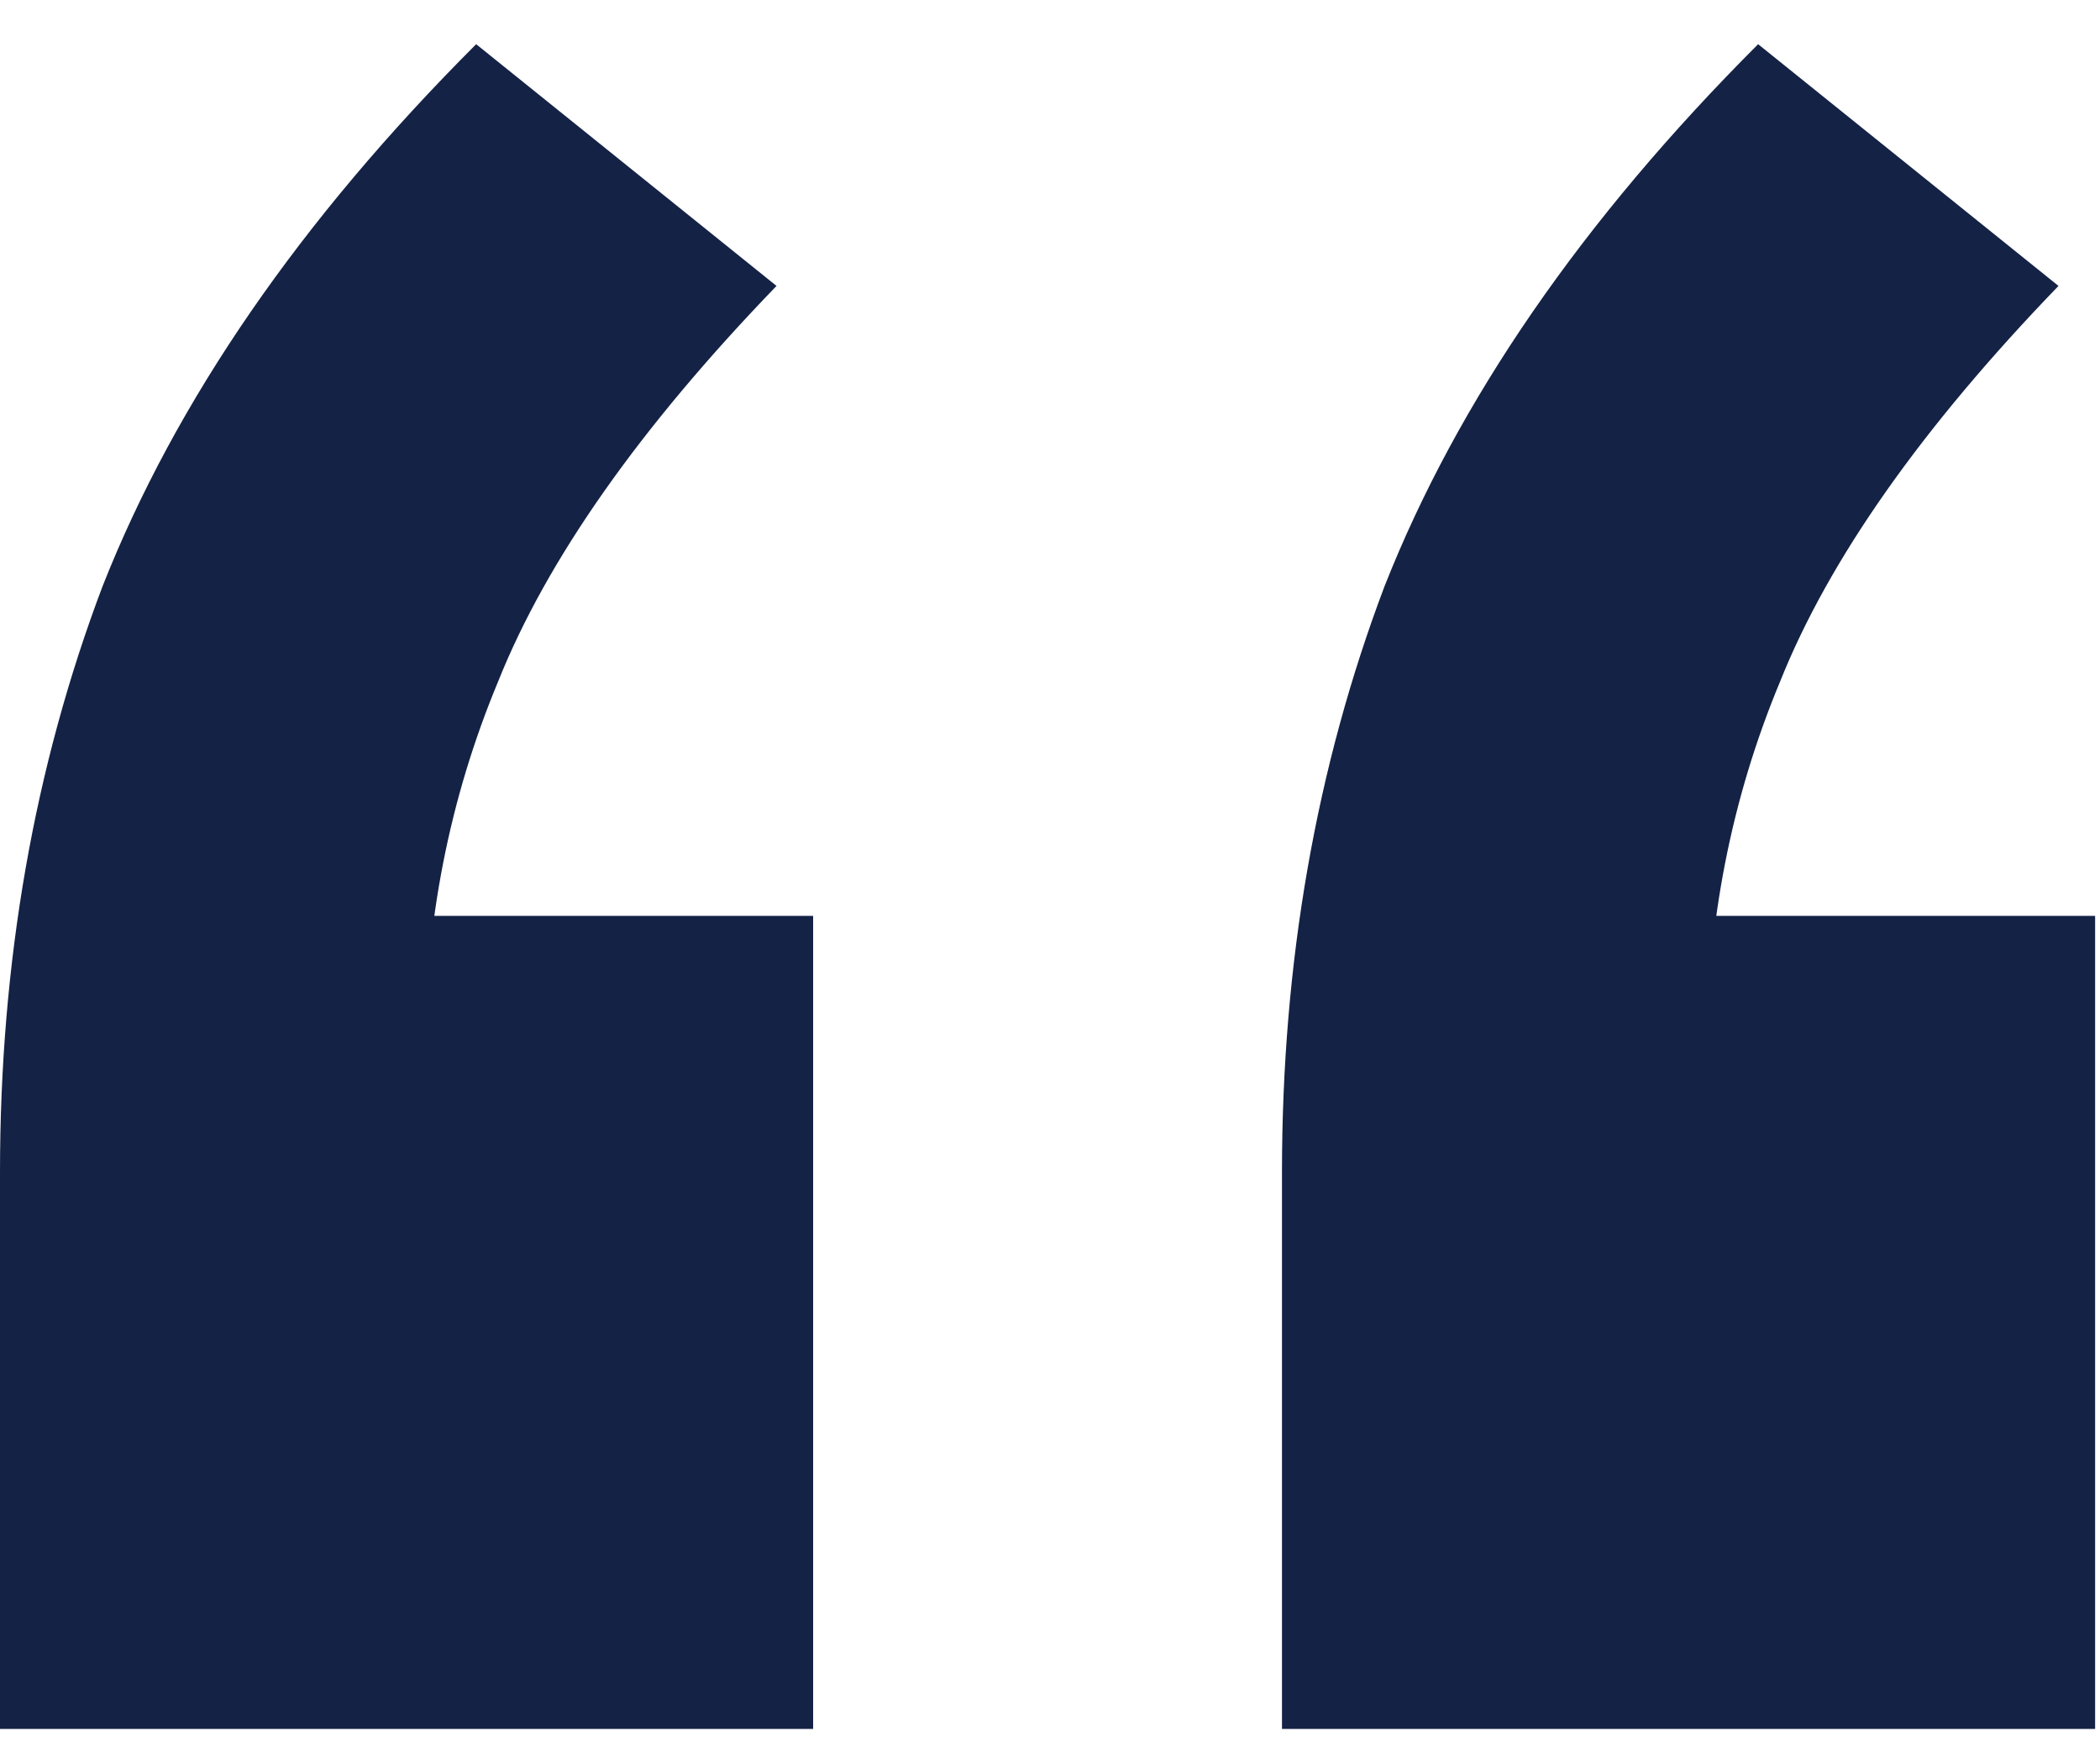 <svg width="43" height="36" viewBox="0 0 43 36" fill="none" xmlns="http://www.w3.org/2000/svg">
<path id="&#226;&#128;&#156;" d="M0 35.405V24.005C0 19.705 0.7 15.705 2.1 12.005C3.6 8.205 6.15 4.505 9.75 0.905L15.9 5.855C13.1 8.755 11.2 11.455 10.2 13.955C9.2 16.355 8.7 18.905 8.7 21.605L4.95 18.755H16.65V35.405H0ZM26.25 35.405V24.005C26.25 19.705 26.95 15.705 28.35 12.005C29.85 8.205 32.4 4.505 36 0.905L42.15 5.855C39.35 8.755 37.45 11.455 36.45 13.955C35.45 16.355 34.95 18.905 34.95 21.605L31.2 18.755H42.9V35.405H26.25Z" fill="#142245"/>
</svg>
